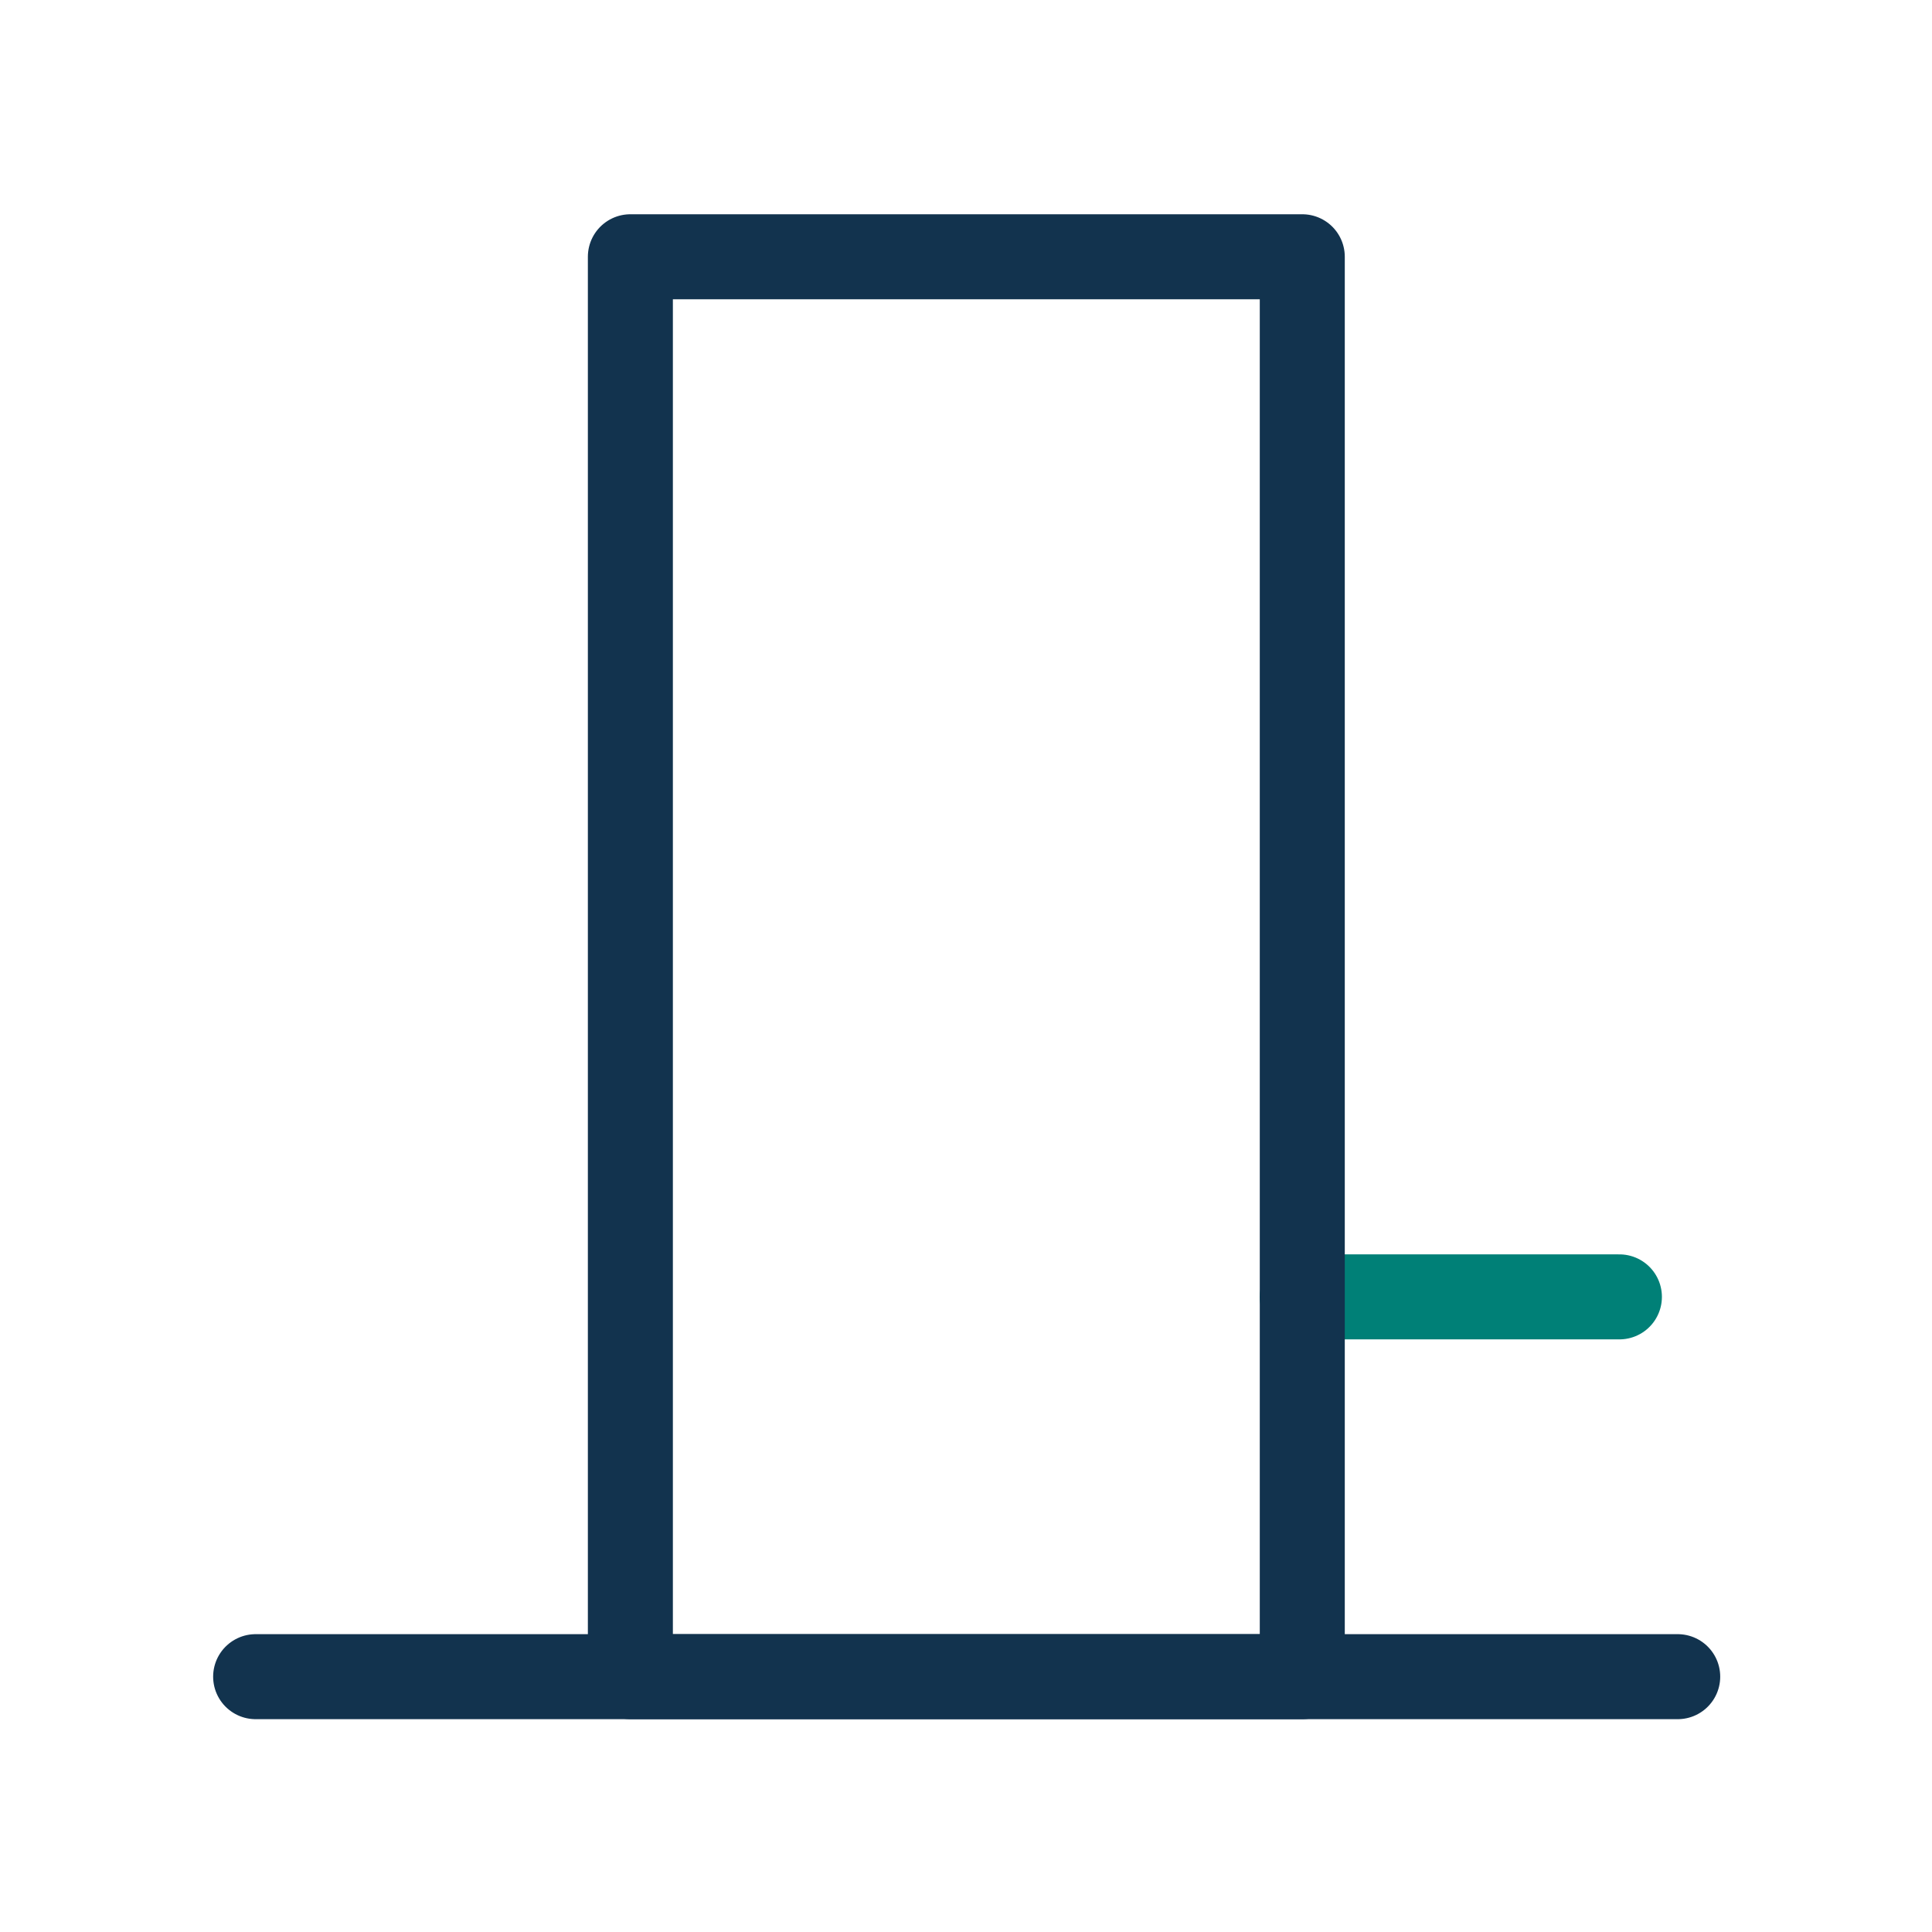 <svg xmlns="http://www.w3.org/2000/svg" xmlns:xlink="http://www.w3.org/1999/xlink" preserveAspectRatio="xMidYMid meet" width="500" height="500" viewBox="0 0 500 500" style="width:100%;height:100%;/* background: aquamarine; */"><defs><animate repeatCount="indefinite" dur="3s" begin="0s" xlink:href="#_R_G_L_0_G_D_0_P_0" fill="freeze" attributeName="d" attributeType="XML" from="M419.1 335.63 C419.1,335.63 337.03,335.63 337.03,335.63 " to="M419.1 335.63 C419.1,335.63 337.03,335.63 337.03,335.63 " keyTimes="0;0.267;0.433;0.7;1" values="M419.1 335.63 C419.1,335.63 337.03,335.63 337.03,335.63  M210.26 358.29 C210.26,358.29 289.9,358.29 289.9,358.29 C289.9,358.29 289.9,433.92 289.9,433.92 C289.9,433.92 210.26,433.92 210.26,433.92 C210.26,433.92 210.26,358.29 210.26,358.29z  M163.14 221.08 C163.14,221.08 81.07,221.08 81.07,221.08  M163.14 293.4 C163.14,293.4 81.07,293.4 81.07,293.4  M163.14 365.71 C163.14,365.71 81.07,365.71 81.07,365.71 ;M419.1 214.13 C419.1,214.13 309.5,214.16 309.5,214.16  M224.22 361.21 C224.22,361.21 272.15,361.21 272.15,361.21 C272.15,361.21 272.15,434.16 272.15,434.16 C272.15,434.16 224.22,434.16 224.22,434.16 C224.22,434.16 224.22,361.21 224.22,361.21z  M186.64 183.48 C186.64,183.48 81.07,183.46 81.07,183.46  M186.64 274.61 C186.64,274.61 81.07,274.58 81.07,274.58  M186.64 365.73 C186.64,365.73 81.07,365.71 81.07,365.71 ;M419.1 214.13 C419.1,214.13 309.5,214.16 309.5,214.16  M224.22 361.21 C224.22,361.21 272.15,361.21 272.15,361.21 C272.15,361.21 272.15,434.16 272.15,434.16 C272.15,434.16 224.22,434.16 224.22,434.16 C224.22,434.16 224.22,361.21 224.22,361.21z  M186.64 183.48 C186.64,183.48 81.07,183.46 81.07,183.46  M186.64 274.61 C186.64,274.61 81.07,274.58 81.07,274.58  M186.64 365.73 C186.64,365.73 81.07,365.71 81.07,365.71 ;M419.1 335.63 C419.1,335.63 337.03,335.63 337.03,335.63  M210.26 358.29 C210.26,358.29 289.9,358.29 289.9,358.29 C289.9,358.29 289.9,433.92 289.9,433.92 C289.9,433.92 210.26,433.92 210.26,433.92 C210.26,433.92 210.26,358.29 210.26,358.29z  M163.14 221.08 C163.14,221.08 81.07,221.08 81.07,221.08  M163.14 293.4 C163.14,293.4 81.07,293.4 81.07,293.4  M163.14 365.71 C163.14,365.71 81.07,365.71 81.07,365.71 ;M419.1 335.63 C419.1,335.63 337.03,335.63 337.03,335.63  M210.26 358.29 C210.26,358.29 289.9,358.29 289.9,358.29 C289.9,358.29 289.9,433.92 289.9,433.92 C289.9,433.92 210.26,433.92 210.26,433.92 C210.26,433.92 210.26,358.29 210.26,358.29z  M163.14 221.08 C163.14,221.08 81.07,221.08 81.07,221.08  M163.14 293.4 C163.14,293.4 81.07,293.4 81.07,293.4  M163.14 365.71 C163.14,365.71 81.07,365.71 81.07,365.71 " keySplines="0.75 0 0.25 1;0.75 0 0.25 1;0.75 0 0.25 1;0 0 0 0" calcMode="spline"/><animate repeatCount="indefinite" dur="3s" begin="0s" xlink:href="#_R_G_L_0_G_D_1_P_0" fill="freeze" attributeName="d" attributeType="XML" from="M163.14 433.92 C163.14,433.92 337.03,433.92 337.03,433.92 C337.03,433.92 337.03,66.45 337.03,66.45 C337.03,66.45 163.14,66.45 163.14,66.45 C163.14,66.45 163.14,433.92 163.14,433.92z " to="M163.14 433.92 C163.14,433.92 337.03,433.92 337.03,433.92 C337.03,433.92 337.03,66.45 337.03,66.45 C337.03,66.45 163.14,66.45 163.14,66.45 C163.14,66.45 163.14,433.92 163.14,433.92z " keyTimes="0;0.267;0.433;0.7;1" values="M163.14 433.92 C163.14,433.92 337.03,433.92 337.03,433.92 C337.03,433.92 337.03,66.45 337.03,66.45 C337.03,66.45 163.14,66.45 163.14,66.45 C163.14,66.45 163.14,433.92 163.14,433.92z  M337.03 433.92 C337.03,433.92 419.1,433.92 419.1,433.92 C419.1,433.92 419.1,282.65 419.1,282.65 C419.1,282.65 337.03,282.65 337.03,282.65 C337.03,282.65 337.03,433.92 337.03,433.92z ;M186.64 433.95 C186.64,433.95 309.5,433.95 309.5,433.95 C309.5,433.95 309.5,162.52 309.5,162.52 C309.5,162.52 186.64,162.52 186.64,162.52 C186.64,162.52 186.64,433.95 186.64,433.95z  M309.5 433.95 C309.5,433.95 419.1,433.92 419.1,433.92 C419.1,433.92 419.1,131 419.1,131 C419.1,131 309.5,131.02 309.5,131.02 C309.5,131.02 309.5,433.95 309.5,433.95z ;M186.64 433.95 C186.64,433.95 309.5,433.95 309.5,433.95 C309.5,433.95 309.5,162.52 309.5,162.52 C309.5,162.52 186.64,162.52 186.64,162.52 C186.64,162.52 186.64,433.95 186.64,433.95z  M309.5 433.95 C309.5,433.95 419.1,433.92 419.1,433.92 C419.1,433.92 419.1,131 419.1,131 C419.1,131 309.5,131.02 309.5,131.02 C309.5,131.02 309.5,433.95 309.5,433.95z ;M163.14 433.92 C163.14,433.92 337.03,433.92 337.03,433.92 C337.03,433.92 337.03,66.45 337.03,66.45 C337.03,66.45 163.14,66.45 163.14,66.45 C163.14,66.45 163.14,433.92 163.14,433.92z  M337.03 433.92 C337.03,433.92 419.1,433.92 419.1,433.92 C419.1,433.92 419.1,282.65 419.1,282.65 C419.1,282.65 337.03,282.65 337.03,282.65 C337.03,282.65 337.03,433.92 337.03,433.92z ;M163.14 433.92 C163.14,433.92 337.03,433.92 337.03,433.92 C337.03,433.92 337.03,66.45 337.03,66.45 C337.03,66.45 163.14,66.45 163.14,66.45 C163.14,66.45 163.14,433.92 163.14,433.92z  M337.03 433.92 C337.03,433.92 419.1,433.92 419.1,433.92 C419.1,433.92 419.1,282.65 419.1,282.65 C419.1,282.65 337.03,282.65 337.03,282.65 C337.03,282.65 337.03,433.92 337.03,433.92z " keySplines="0.75 0 0.25 1;0.75 0 0.25 1;0.75 0 0.25 1;0 0 0 0" calcMode="spline"/><animate repeatCount="indefinite" dur="3s" begin="0s" xlink:href="#_R_G_L_0_G_D_1_P_1" fill="freeze" attributeName="d" attributeType="XML" from="M434.19 433.92 C434.19,433.92 66.16,433.92 66.16,433.92 " to="M434.19 433.92 C434.19,433.92 66.16,433.92 66.16,433.92 " keyTimes="0;0.7;1" values="M434.19 433.92 C434.19,433.92 66.16,433.92 66.16,433.92  M291.27 113.01 C291.27,113.01 208.9,113.01 208.9,113.01  M291.27 161.41 C291.27,161.41 208.9,161.41 208.9,161.41  M291.27 209.82 C291.27,209.82 208.9,209.82 208.9,209.82  M291.27 258.23 C291.27,258.23 208.9,258.23 208.9,258.23  M291.27 306.63 C291.27,306.63 208.9,306.63 208.9,306.63  M81.07 433.92 C81.07,433.92 163.14,433.92 163.14,433.92 C163.14,433.92 163.14,152.87 163.14,152.87 C163.14,152.87 81.07,152.87 81.07,152.87 C81.07,152.87 81.07,433.92 81.07,433.92z ;M434.19 433.92 C434.19,433.92 66.16,433.92 66.16,433.92  M272.97 194.35 C272.97,194.35 223.4,194.35 223.4,194.35  M272.97 227.28 C272.97,227.28 223.4,227.28 223.4,227.28  M272.97 260.21 C272.97,260.21 223.4,260.21 223.4,260.21  M272.97 293.14 C272.97,293.14 223.4,293.14 223.4,293.14  M272.97 326.07 C272.97,326.07 223.4,326.07 223.4,326.07  M81.07 433.92 C81.07,433.92 186.64,433.95 186.64,433.95 C186.64,433.95 186.64,97.52 186.64,97.52 C186.64,97.52 81.07,97.5 81.07,97.5 C81.07,97.5 81.07,433.92 81.07,433.92z ;M434.19 433.92 C434.19,433.92 66.16,433.92 66.16,433.92  M272.97 194.35 C272.97,194.35 223.4,194.35 223.4,194.35  M272.97 227.28 C272.97,227.28 223.4,227.28 223.4,227.28  M272.97 260.21 C272.97,260.21 223.4,260.21 223.4,260.21  M272.97 293.14 C272.97,293.14 223.4,293.14 223.4,293.14  M272.97 326.07 C272.97,326.07 223.4,326.07 223.4,326.07  M81.07 433.92 C81.07,433.92 186.64,433.95 186.64,433.95 C186.64,433.95 186.64,97.52 186.64,97.52 C186.64,97.52 81.07,97.5 81.07,97.5 C81.07,97.5 81.07,433.92 81.07,433.92z " keySplines="0.75 0 0.25 1;0 0 0 0" calcMode="spline"/><animate attributeType="XML" attributeName="opacity" dur="3s" from="0" to="1" xlink:href="#time_group"/></defs><g id="_R_G"><g id="_R_G_L_0_G_N_1_N_4_T_0" transform=" translate(250, 250) translate(0, 0)"><g id="_R_G_L_0_G_N_1_T_0" transform=" translate(0, 0) translate(-250, -250)"><g id="_R_G_L_0_G"><path id="_R_G_L_0_G_D_0_P_0" stroke="#008077" stroke-linecap="round" stroke-linejoin="round" fill="none" stroke-width="22" stroke-opacity="1" d=" M419.1 335.63 C419.1,335.63 337.03,335.63 337.03,335.63 "/><path id="_R_G_L_0_G_D_1_P_0" stroke="#12334E" stroke-linecap="round" stroke-linejoin="round" fill="none" stroke-width="22" stroke-opacity="1" d=" M163.14 433.92 C163.14,433.92 337.03,433.92 337.03,433.92 C337.03,433.92 337.03,66.45 337.03,66.45 C337.03,66.45 163.14,66.45 163.14,66.45 C163.14,66.45 163.14,433.92 163.14,433.92z "/><path id="_R_G_L_0_G_D_1_P_1" stroke="#12334E" stroke-linecap="round" stroke-linejoin="round" fill="none" stroke-width="22" stroke-opacity="1" d=" M434.19 433.92 C434.19,433.92 66.16,433.92 66.16,433.92 "/></g></g></g></g><g id="time_group"/></svg>